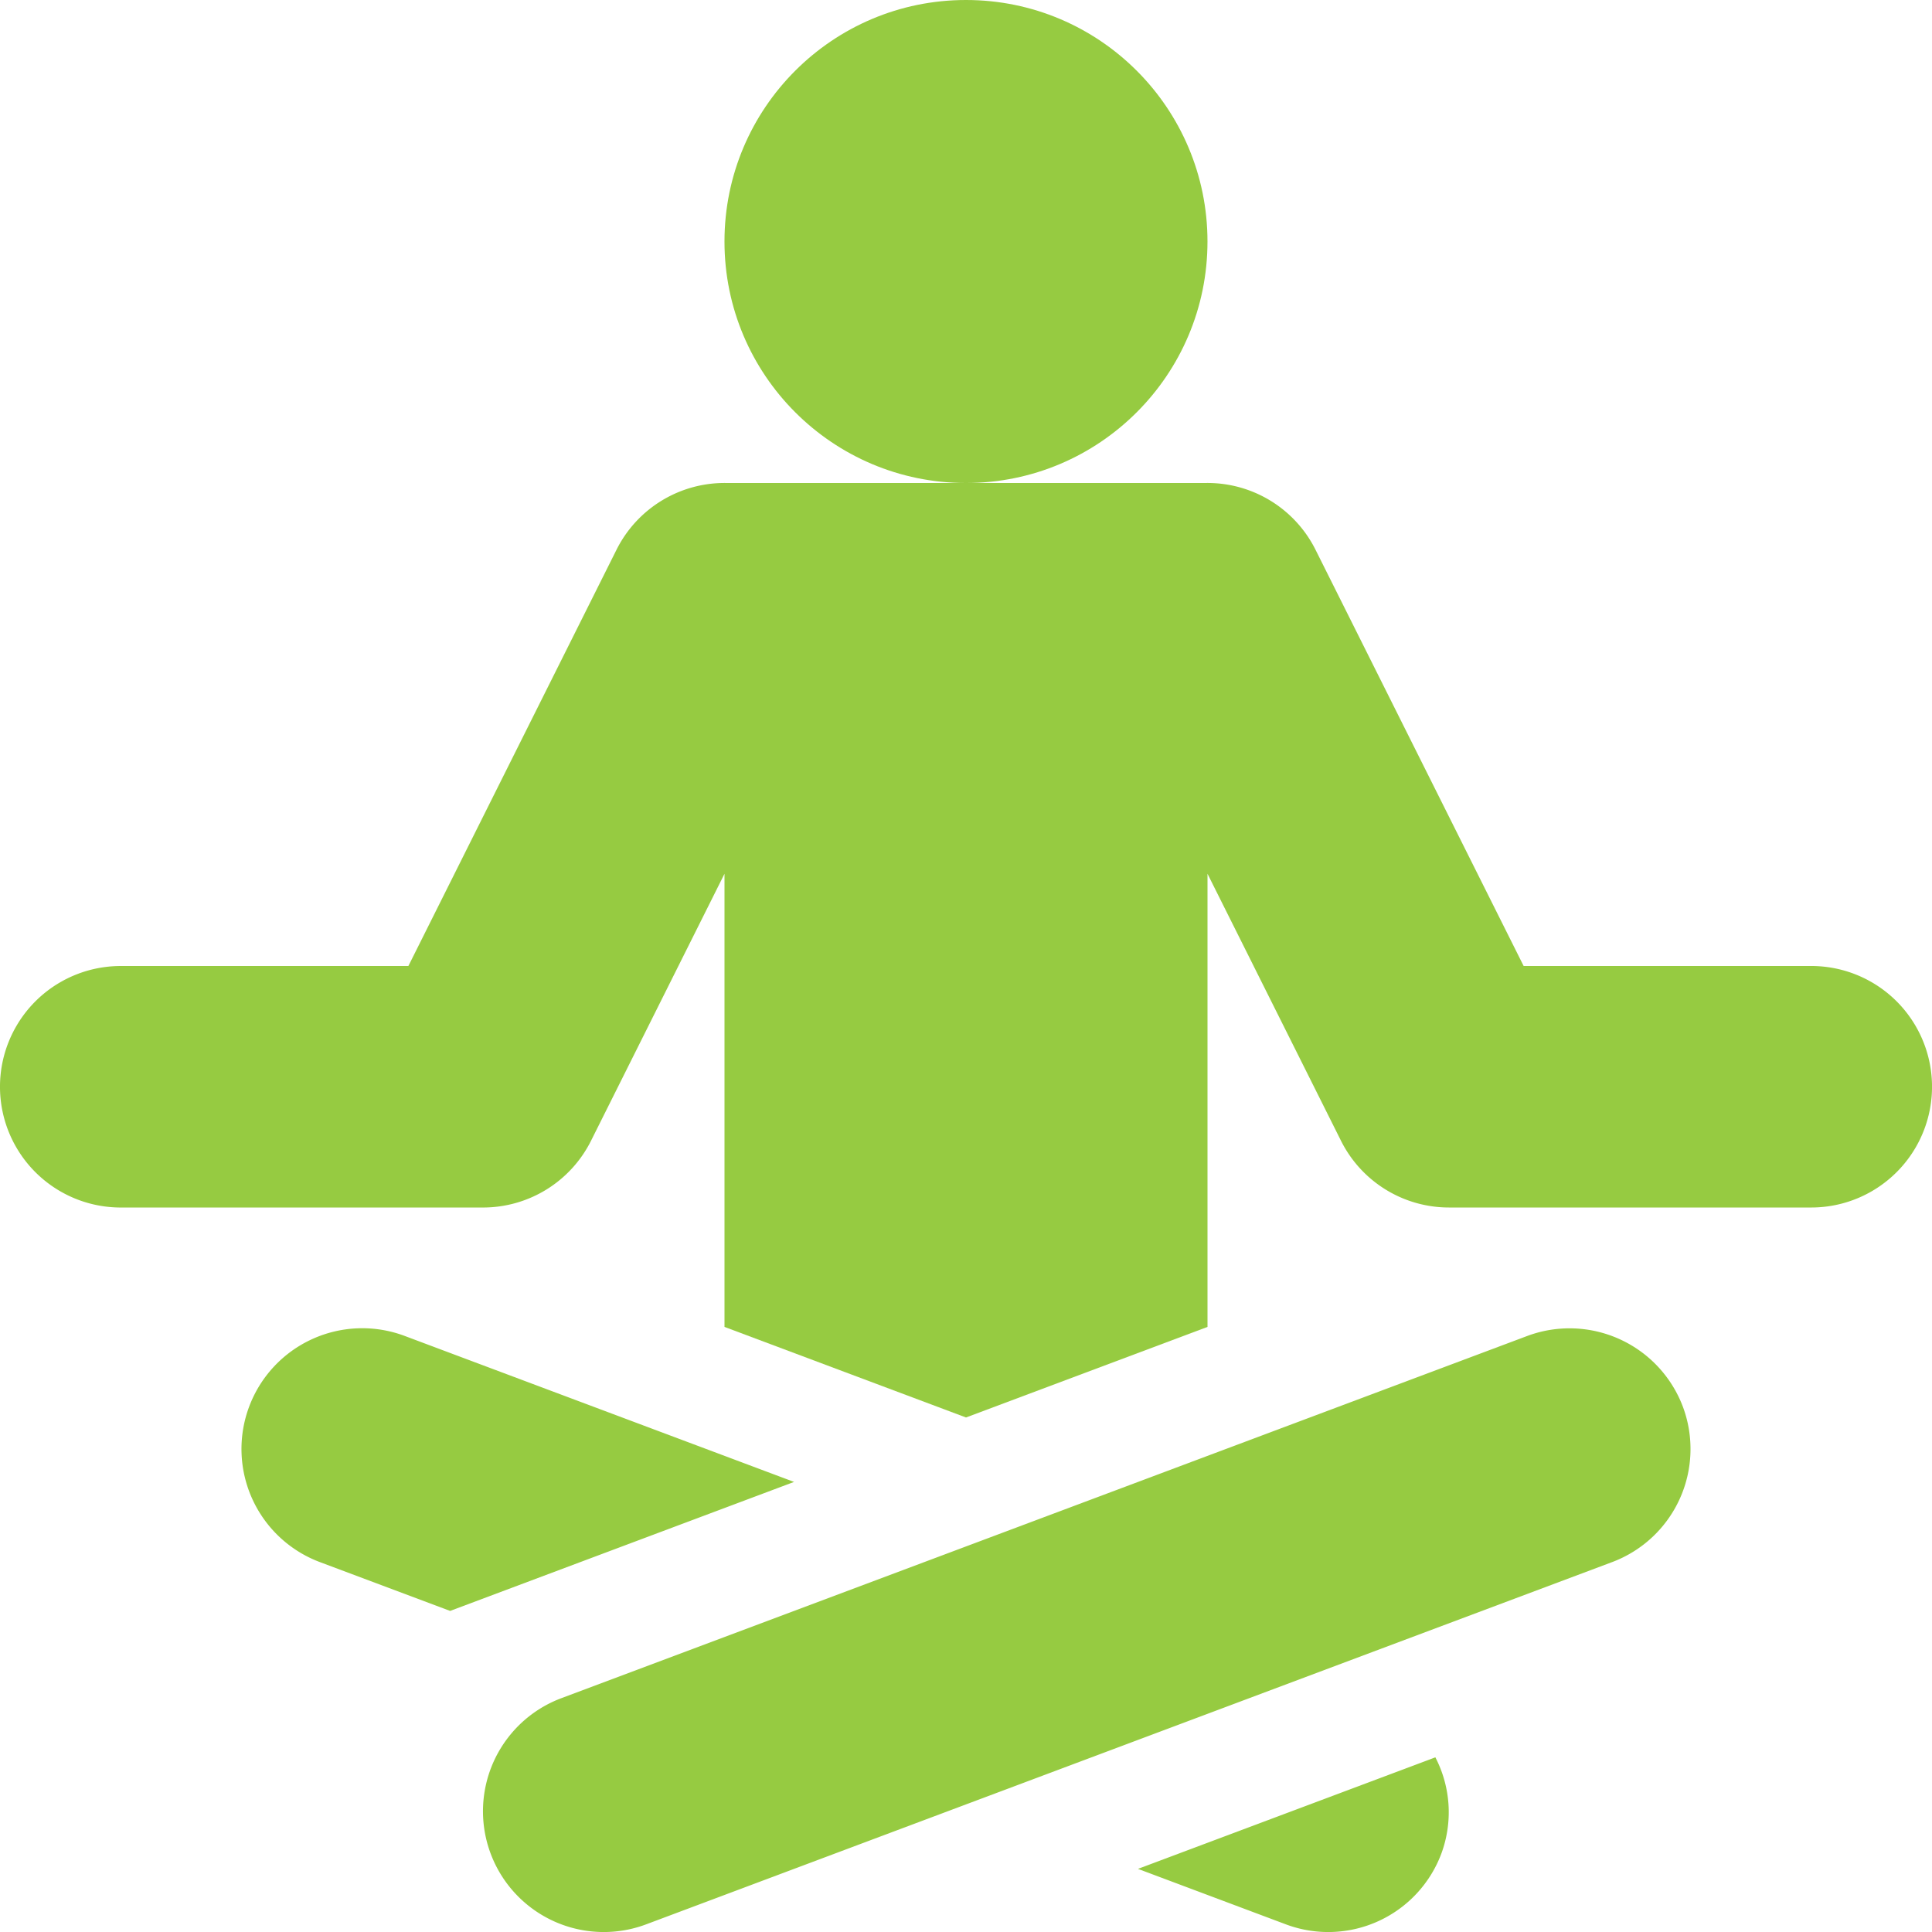 <?xml version="1.0" encoding="UTF-8"?> <svg xmlns="http://www.w3.org/2000/svg" width="511.988" height="512" viewBox="0 0 511.988 512"><g id="meditation" transform="translate(-0.006)"><g id="Сгруппировать_9" data-name="Сгруппировать 9"><g id="Сгруппировать_8" data-name="Сгруппировать 8"><circle id="Эллипс_3" data-name="Эллипс 3" cx="63.999" cy="63.999" r="63.999" transform="translate(191.996 0)" fill="#96cb41"></circle></g></g><g id="Сгруппировать_11" data-name="Сгруппировать 11"><g id="Сгруппировать_10" data-name="Сгруппировать 10"><path id="Контур_8" data-name="Контур 8" d="M380.385,465.7,301.57,495.26l39.194,14.7a32,32,0,0,0,41.2-18.733A31.642,31.642,0,0,0,380.385,465.7Z" fill="#96cb41"></path></g></g><g id="Сгруппировать_13" data-name="Сгруппировать 13"><g id="Сгруппировать_12" data-name="Сгруппировать 12"><path id="Контур_9" data-name="Контур 9" d="M107.238,354.024a32,32,0,1,0-22.469,59.935L119.292,426.9l91.143-34.183Z" fill="#96cb41"></path></g></g><g id="Сгруппировать_15" data-name="Сгруппировать 15"><g id="Сгруппировать_14" data-name="Сгруппировать 14"><path id="Контур_10" data-name="Контур 10" d="M445.964,372.758a32.091,32.091,0,0,0-41.2-18.733l-255.995,96a32,32,0,1,0,22.468,59.935l255.995-96A32.014,32.014,0,0,0,445.964,372.758Z" fill="#96cb41"></path></g></g><g id="Сгруппировать_17" data-name="Сгруппировать 17"><g id="Сгруппировать_16" data-name="Сгруппировать 16"><path id="Контур_11" data-name="Контур 11" d="M480,255.995H403.779l-55.155-110.31A32,32,0,0,0,319.215,128H192.782a32.01,32.01,0,0,0-29.4,17.687l-55.155,110.31H32.005a32,32,0,1,0,0,64h96a31.994,31.994,0,0,0,28.624-17.687L192,231.558v120.08l64,24,64-24V231.558l35.374,70.748A31.994,31.994,0,0,0,384,319.993h96a32,32,0,0,0,0-64Z" fill="#96cb41"></path></g></g></g></svg> 